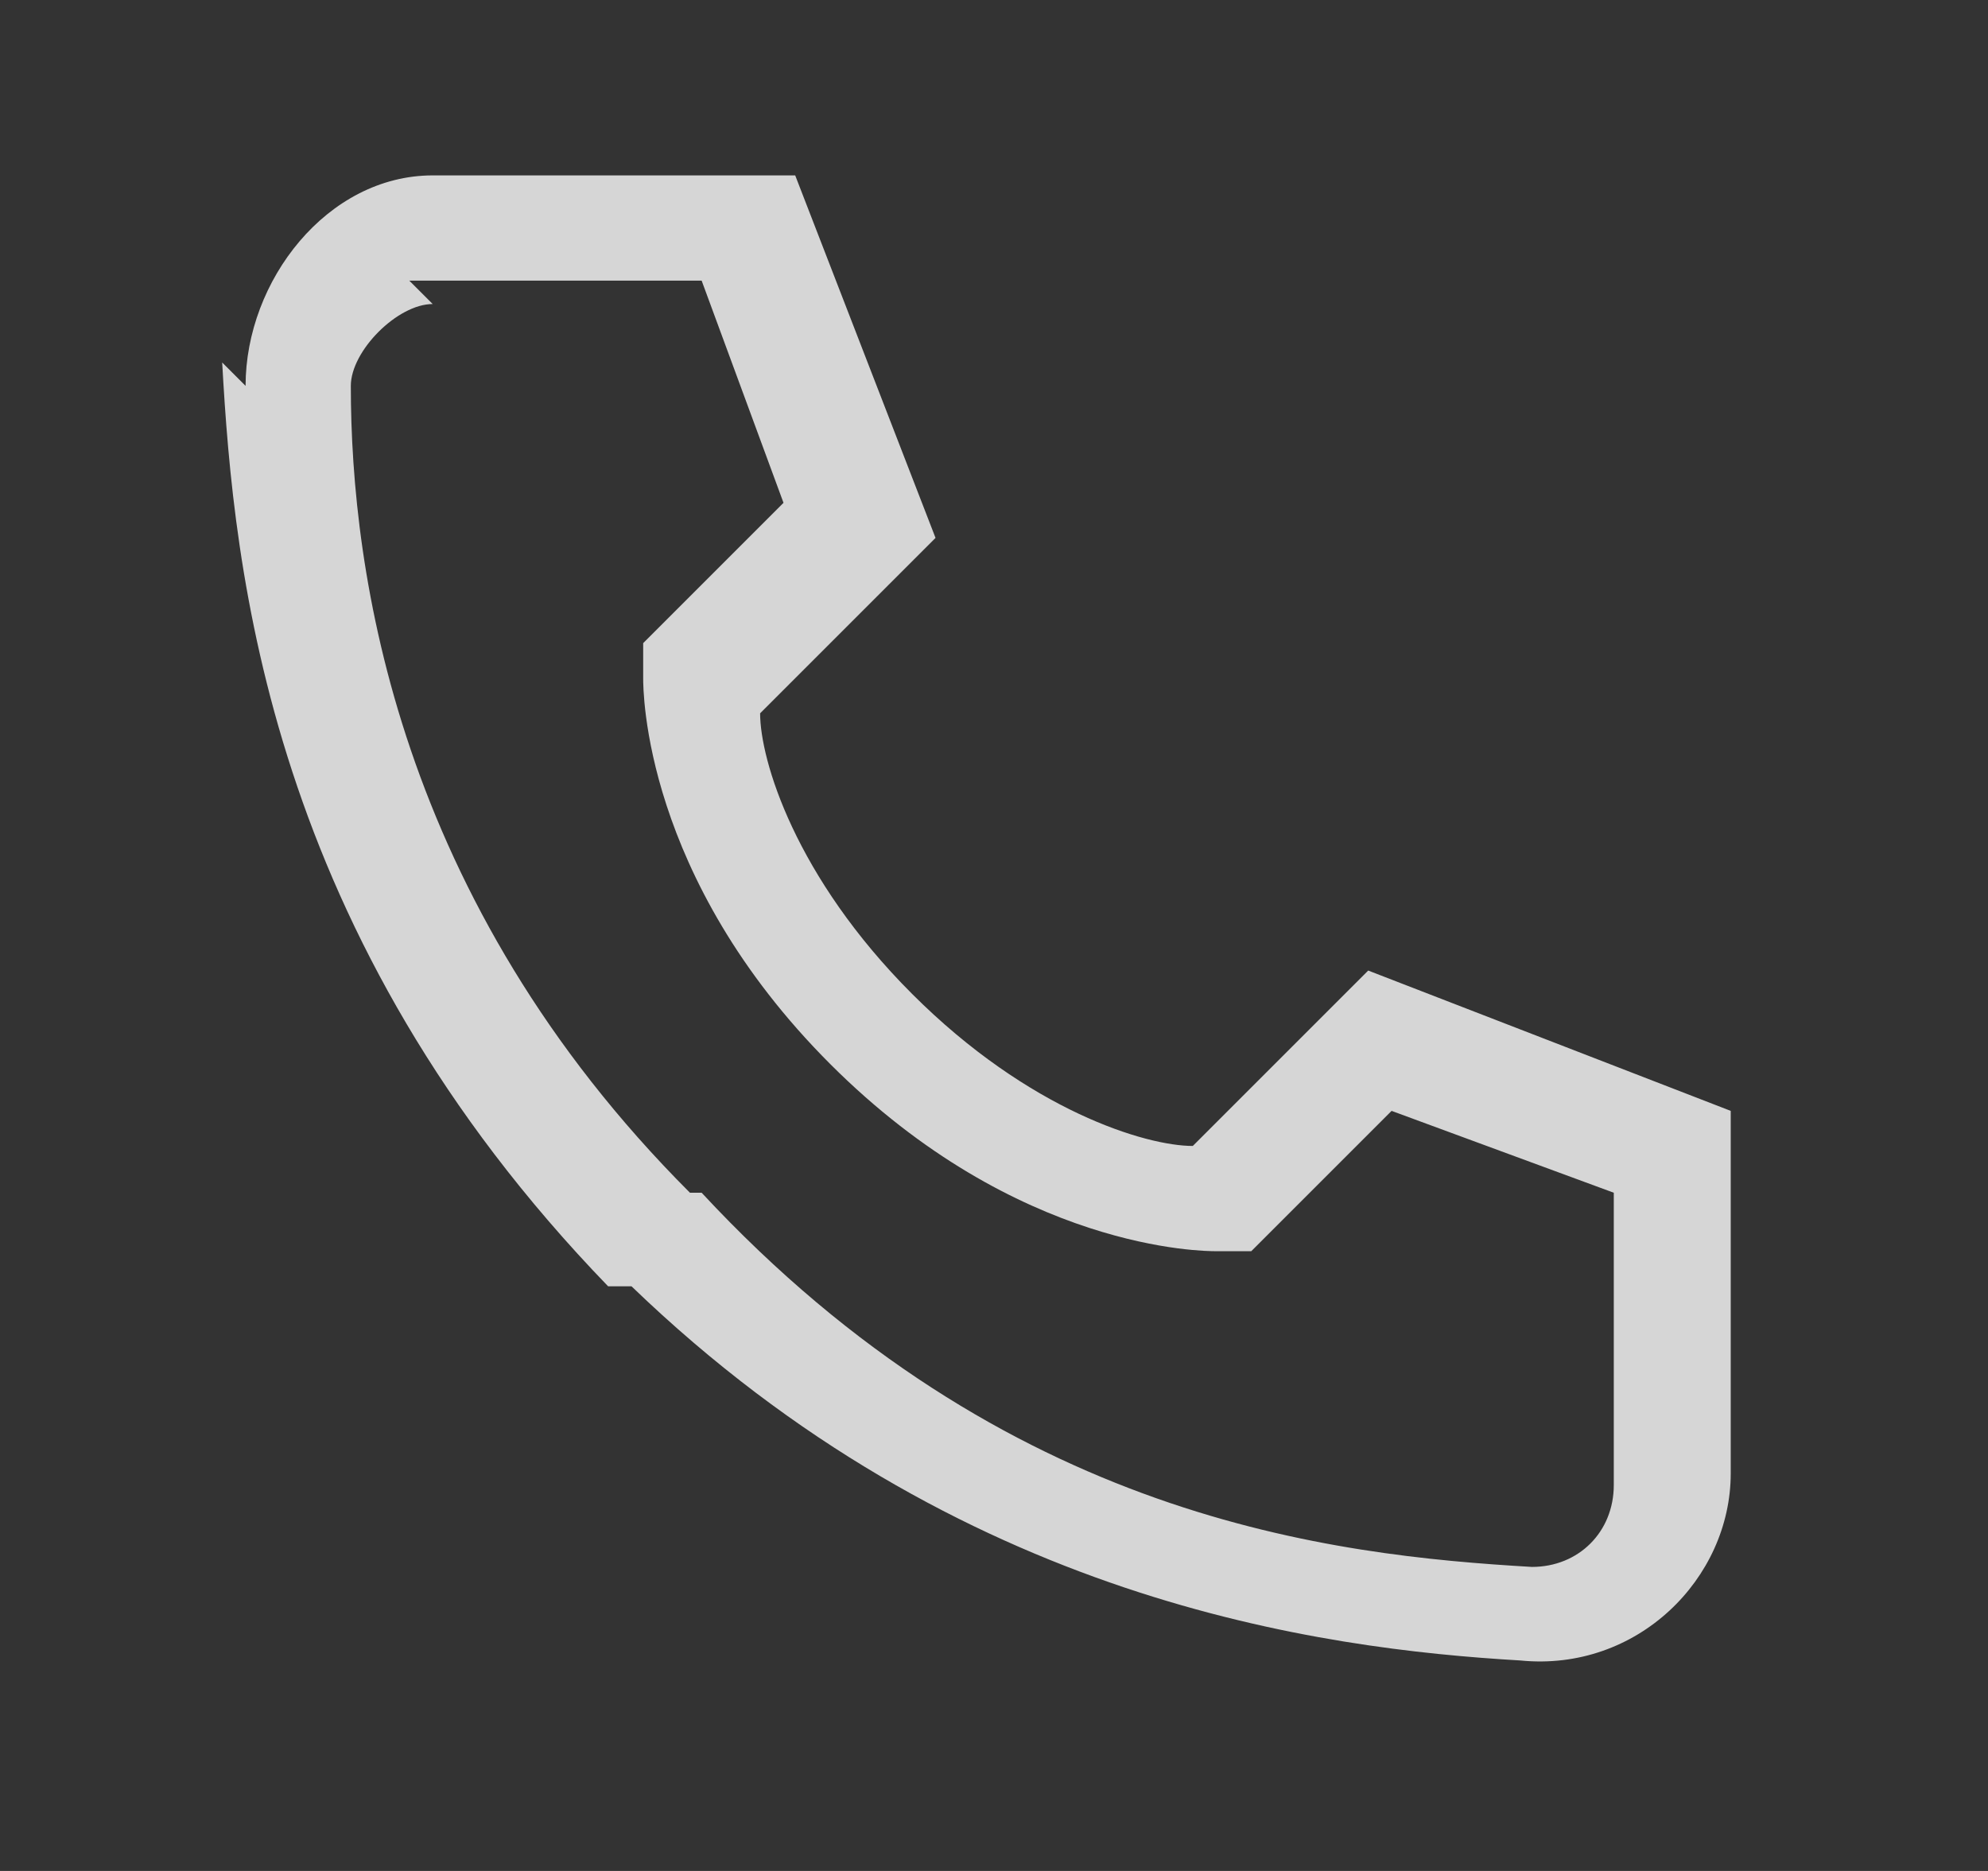<?xml version="1.0" encoding="UTF-8"?><svg id="Capa_1" xmlns="http://www.w3.org/2000/svg" width="17" height="16" viewBox="0 0 17 16"><rect x="0" y="0" width="17" height="16" fill="#333333" stroke="none"/><path d="M2.1,3.3c0-.9.7-1.8,1.6-1.8h3.1l1.2,3.1-1.5,1.5c0,.4.3,1.4,1.3,2.4,1,1,2,1.3,2.4,1.3l1.5-1.5,3.1,1.2v3.1c0,.9-.8,1.7-1.8,1.6-1.7-.1-4.8-.5-7.6-3.2h-.2c-2.9-3-3.2-6.1-3.3-7.9ZM10.1,10.1s0,0,0,0h0s0,0,0,0c0,0,0,0,0,0s0,0,0,0ZM6.4,6.4s0,0,0,0h0s0,0,0,0c0,0,0,0,0,0ZM3.7,2.6c-.3,0-.7.4-.7.7,0,1.6.4,4.4,2.9,6.9h.1c2.6,2.8,5.4,3.1,7.1,3.2.4,0,.7-.3.7-.7v-2.5l-1.9-.7-1.2,1.2s0,0,0,0c0,0,0,0-.2,0,0,0-.1,0-.1,0-.1,0-1.7,0-3.3-1.6-1.6-1.6-1.6-3.2-1.6-3.3,0,0,0,0,0-.1,0,0,0-.1,0-.2,0,0,0,0,0,0l1.2-1.2-.7-1.9h-2.5Z" fill="rgba(255,255,255,.8)" fill-rule="evenodd" stroke-width="0"/></svg>
